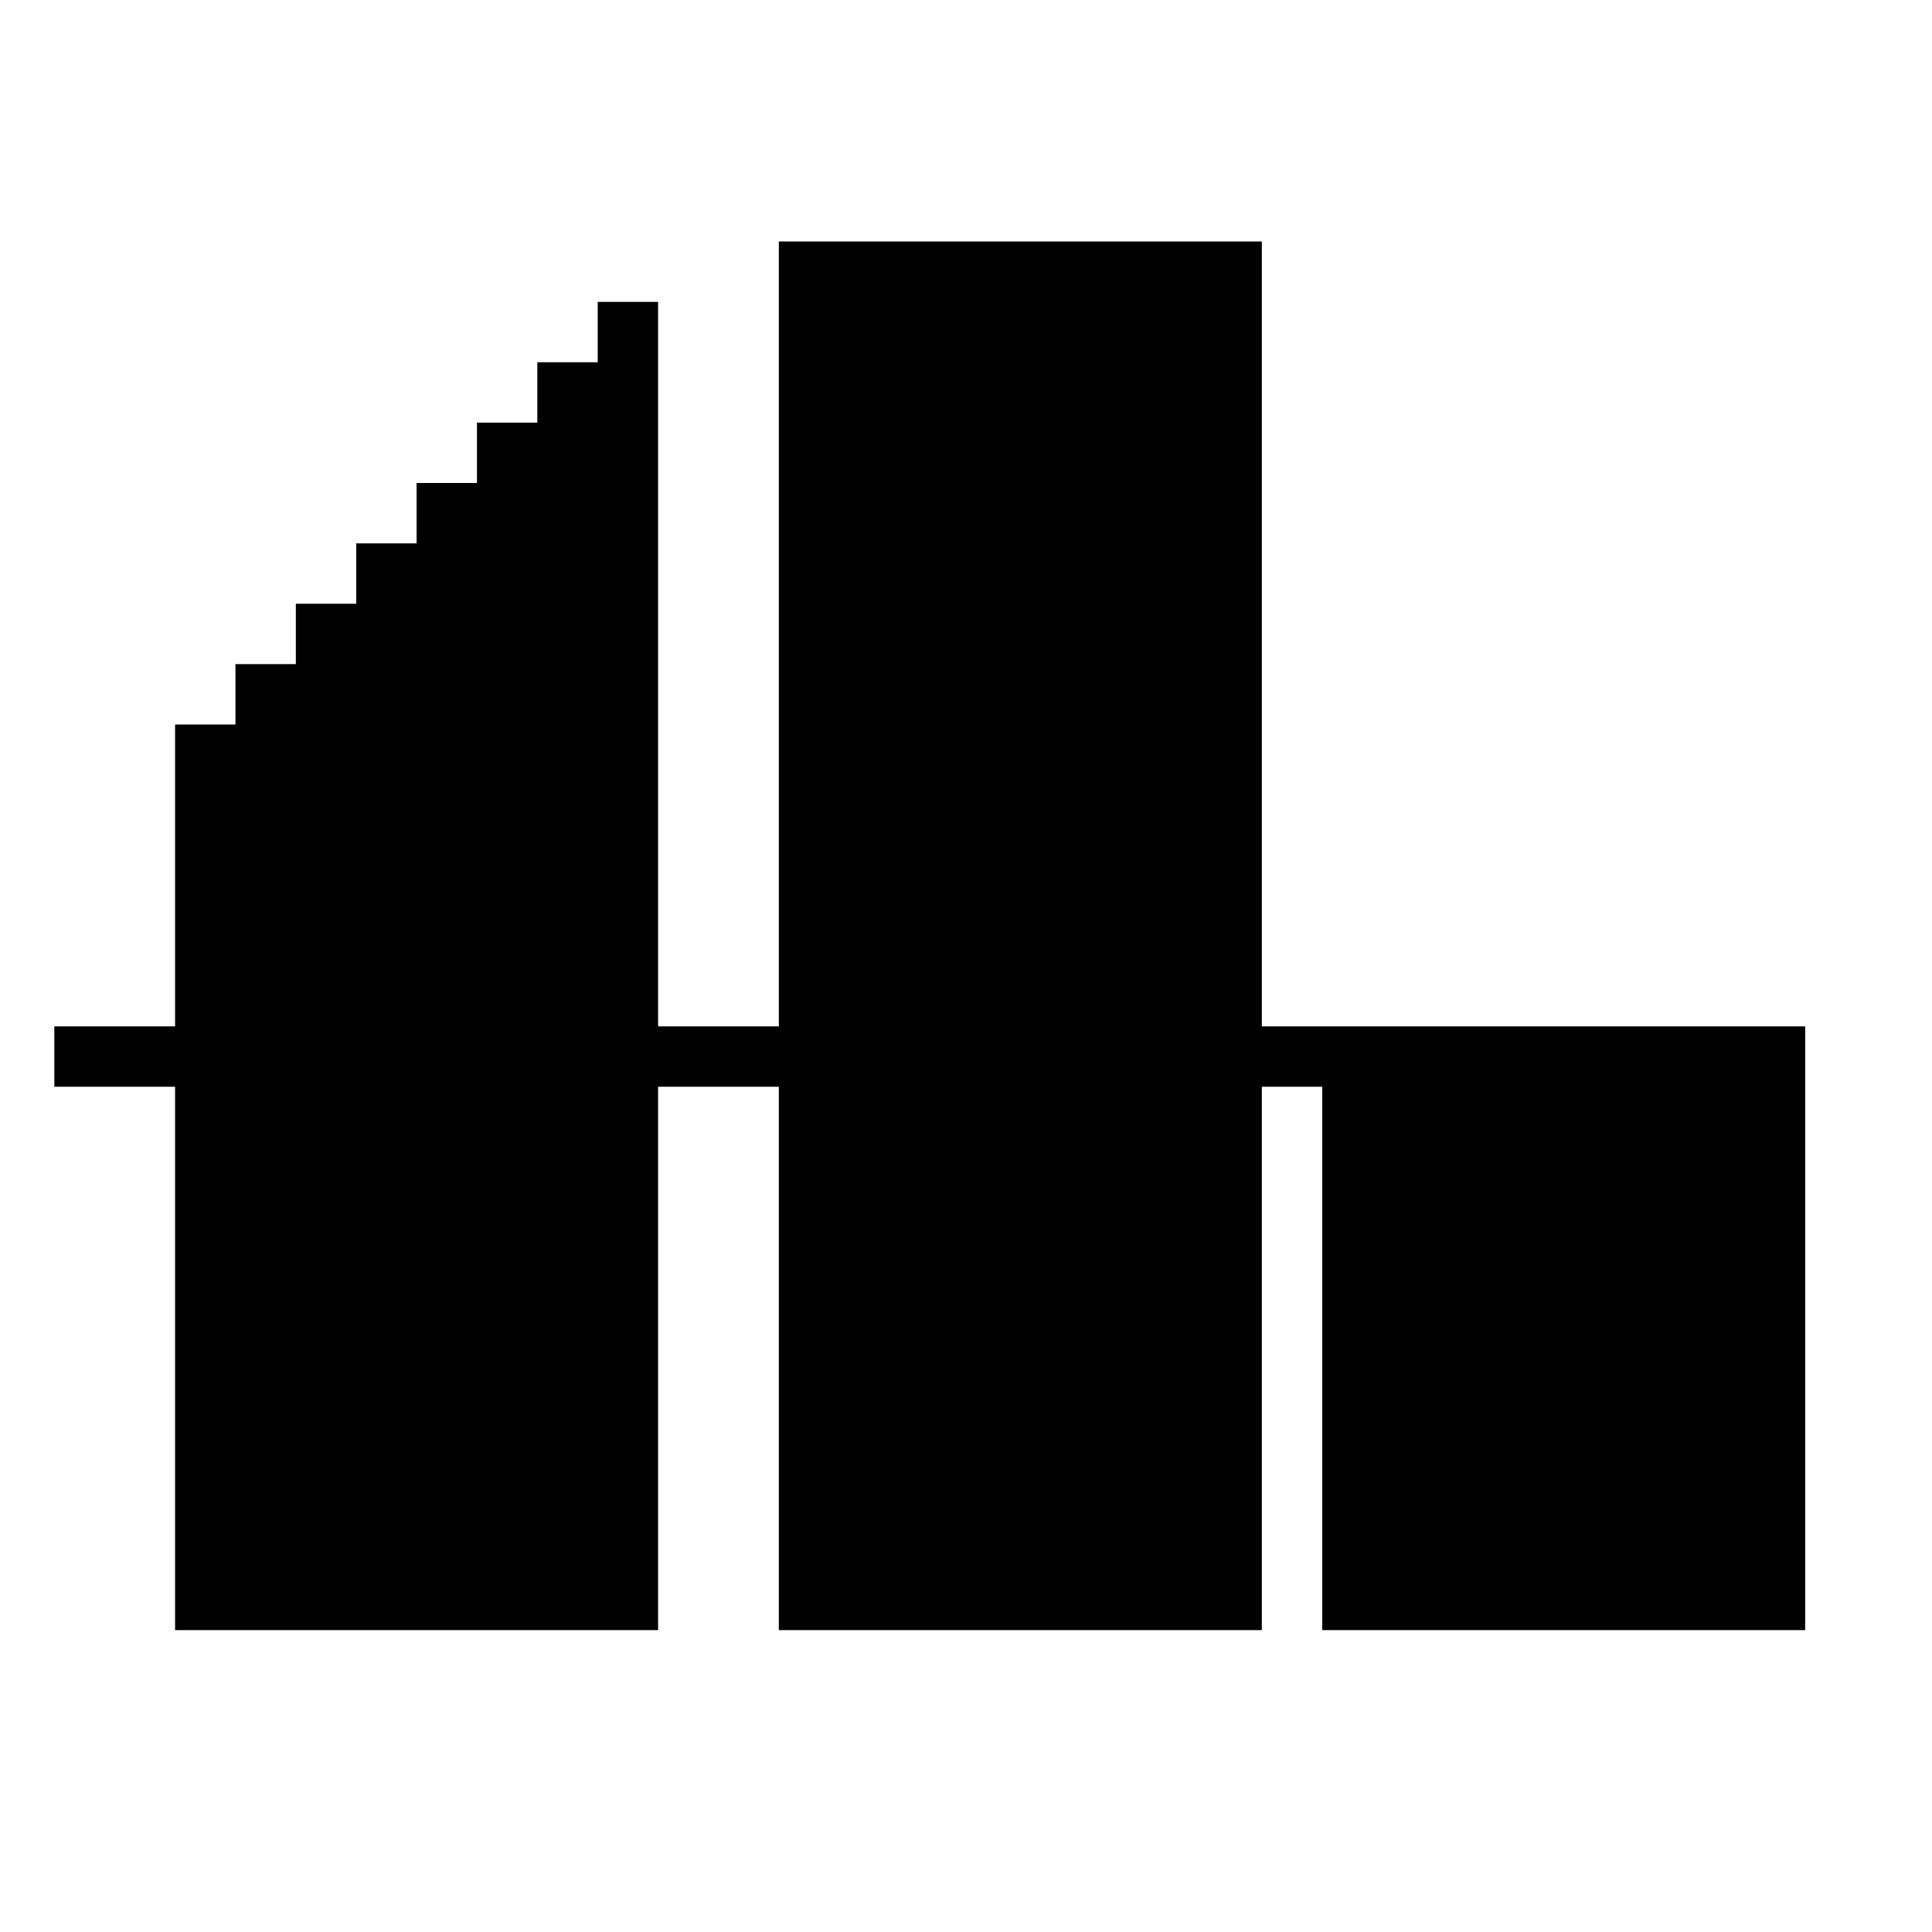 <svg version="1" xmlns="http://www.w3.org/2000/svg" width="426.667" height="426.667" viewBox="0 0 320 320"><path d="M129 105v65h-20V50H99v10H89v10H79v10H69v10H59v10H49v10H39v10H29v50H9v10h20v90h80v-90h20v90h80v-90h10v90h80V170h-90V40h-80v65z"/></svg>